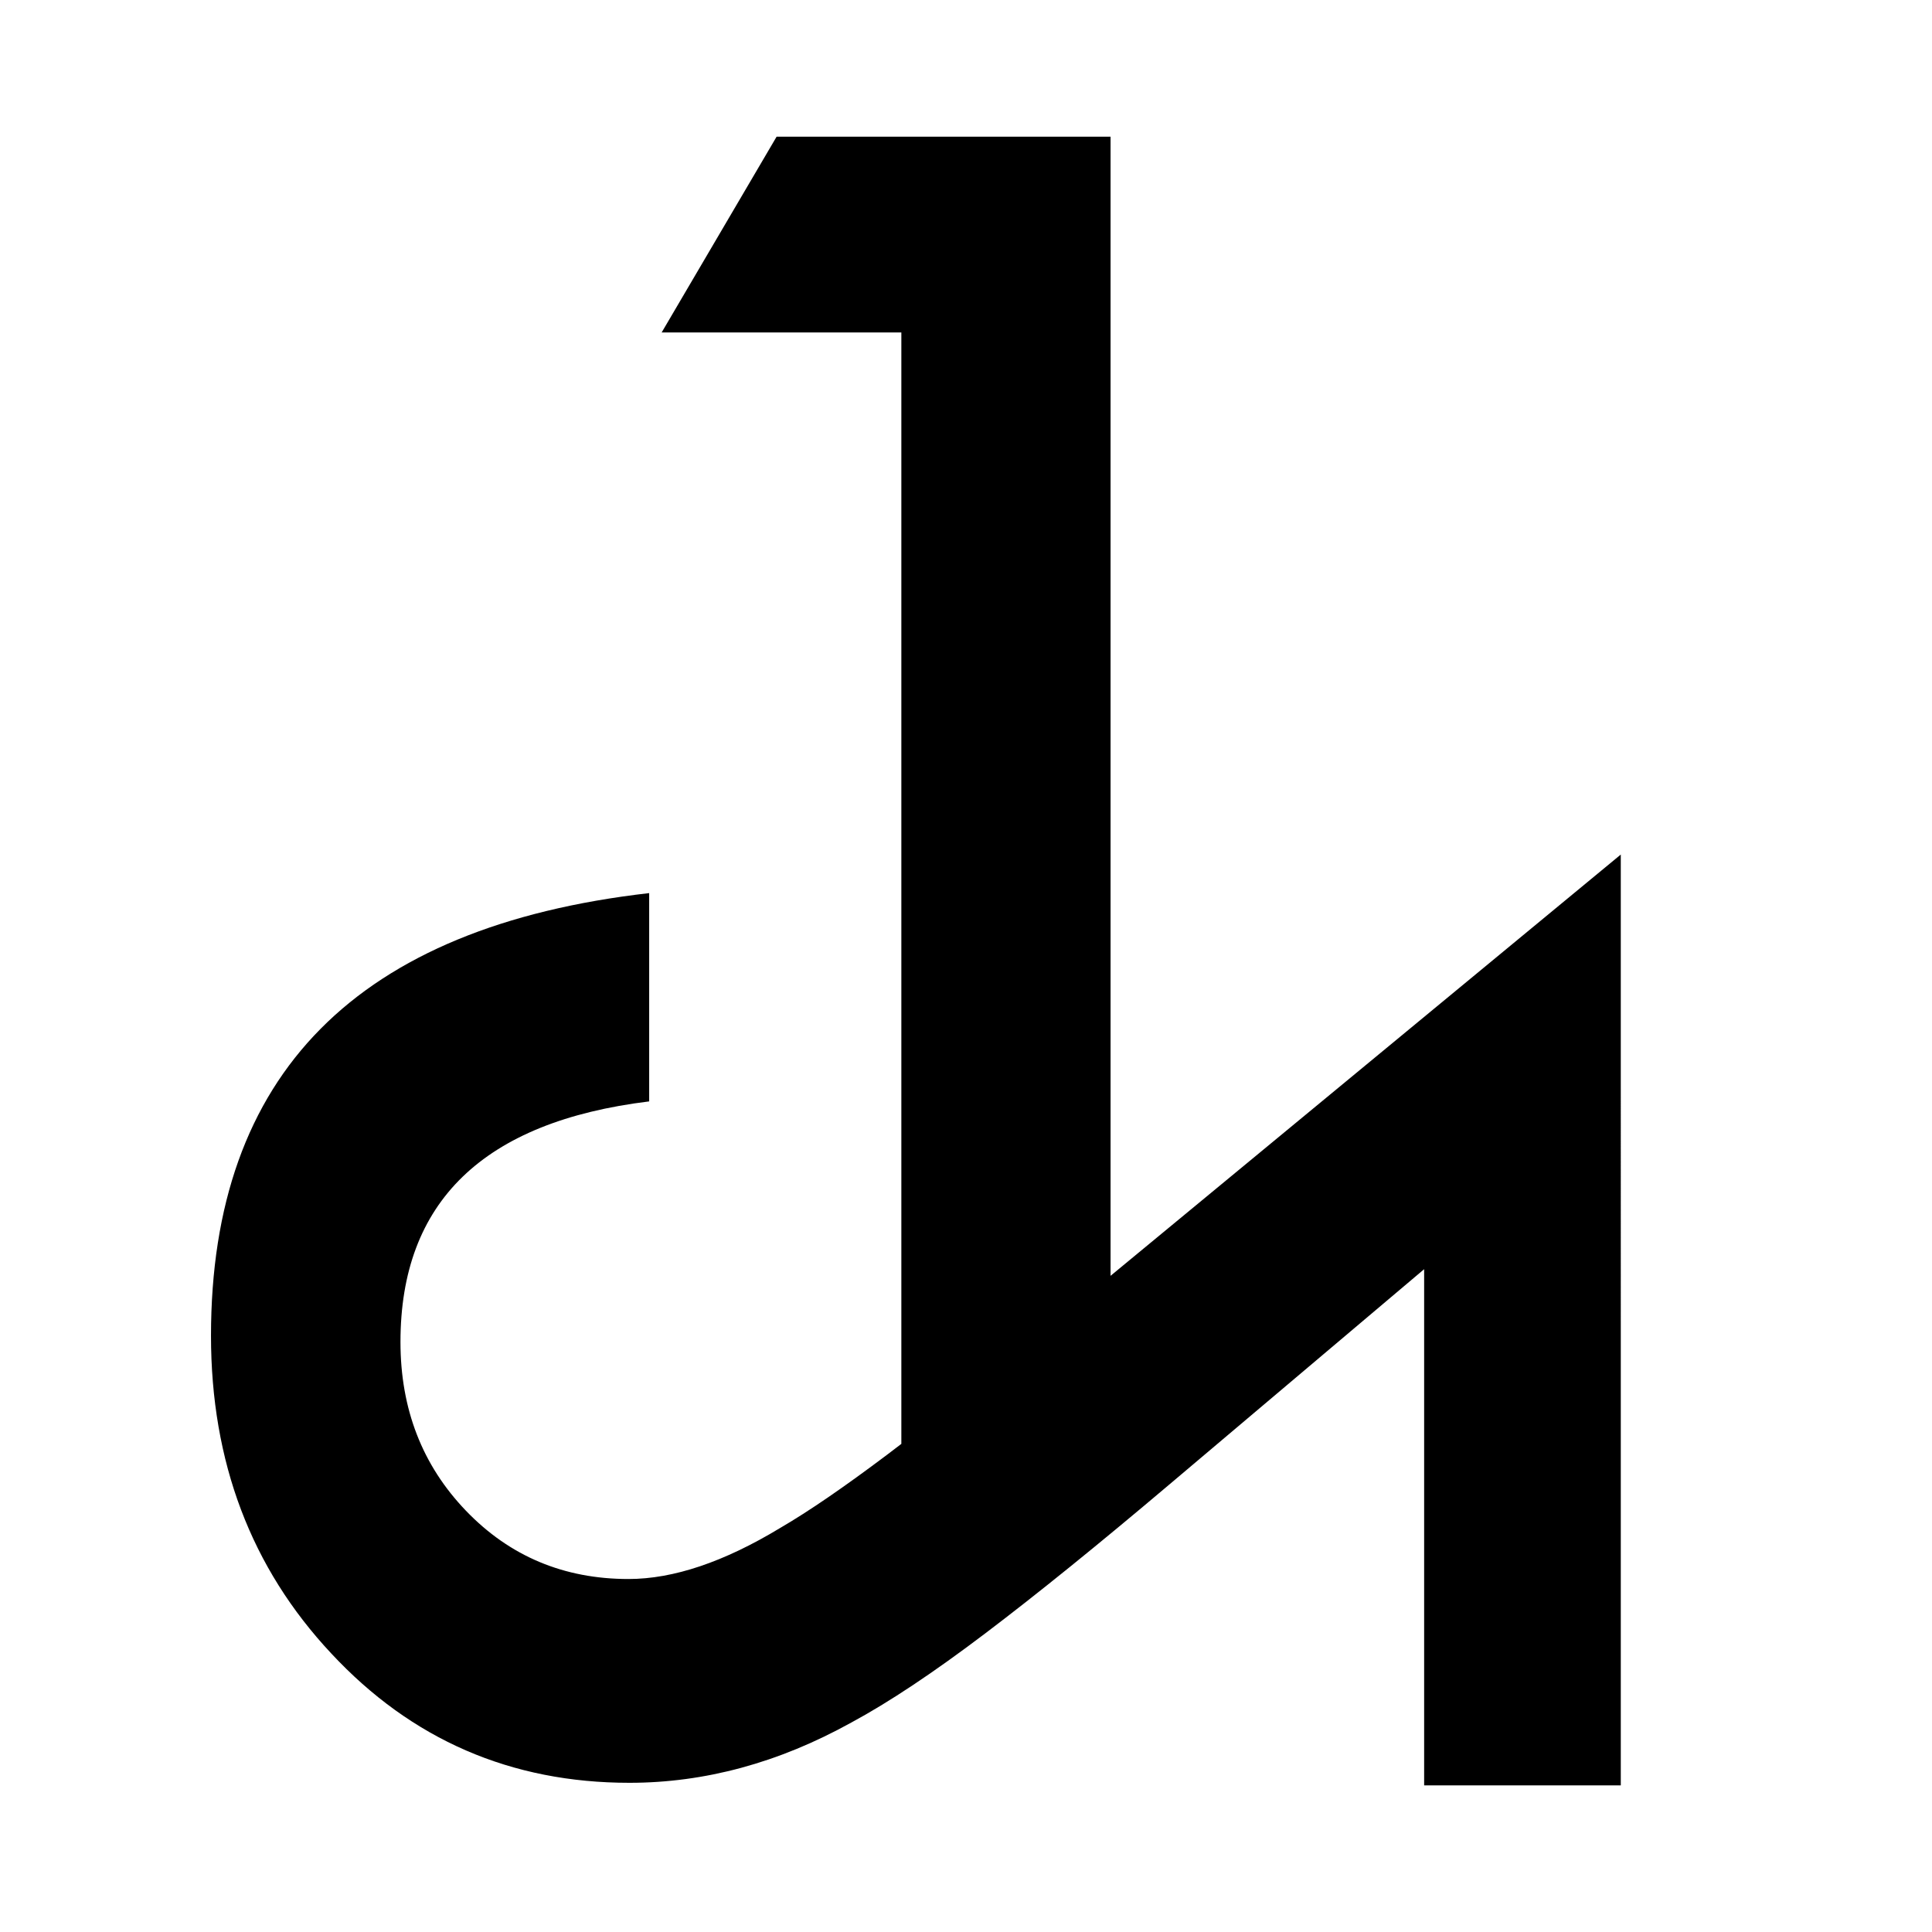 <?xml version="1.0" encoding="utf-8"?>
<!-- Generator: Adobe Illustrator 27.3.1, SVG Export Plug-In . SVG Version: 6.00 Build 0)  -->
<svg version="1.1" id="レイヤー_1" xmlns="http://www.w3.org/2000/svg" xmlns:xlink="http://www.w3.org/1999/xlink" x="0px"
	 y="0px" width="595.28px" height="595.28px" viewBox="0 0 595.28 595.28" style="enable-background:new 0 0 595.28 595.28;"
	 xml:space="preserve">
<style type="text/css">
	.st0{fill:#FFFFFF;}
</style>
<rect x="0" class="st0" width="595.28" height="595.28"/>
<path d="M342.18,393.1V42.12h-102.9l-35.41,60.31h73.85v342.45c-1.49,1.14-2.97,2.27-4.41,3.36c-13.1,9.85-24.07,17.4-32.91,22.54
	c-17.34,10.5-32.91,15.74-46.75,15.74c-19.91,0-36.6-7.01-50.07-21.02c-13.46-14.01-20.19-31.34-20.19-52.01
	c0-43.17,25.53-67.88,76.63-74.13v-64.18c-89.99,10.32-135.01,55.77-135.01,136.37c0,38.92,12.36,71.54,37.07,97.92
	c24.72,26.54,55.34,39.84,91.86,39.84c23.22,0,46-6.17,68.33-18.55c11.62-6.26,25.43-15.46,41.37-27.54
	c15.95-12.08,34.8-27.34,56.59-45.77l78.57-66.39v159.05h60.59V263.3L342.18,393.1z"/>
</svg>
